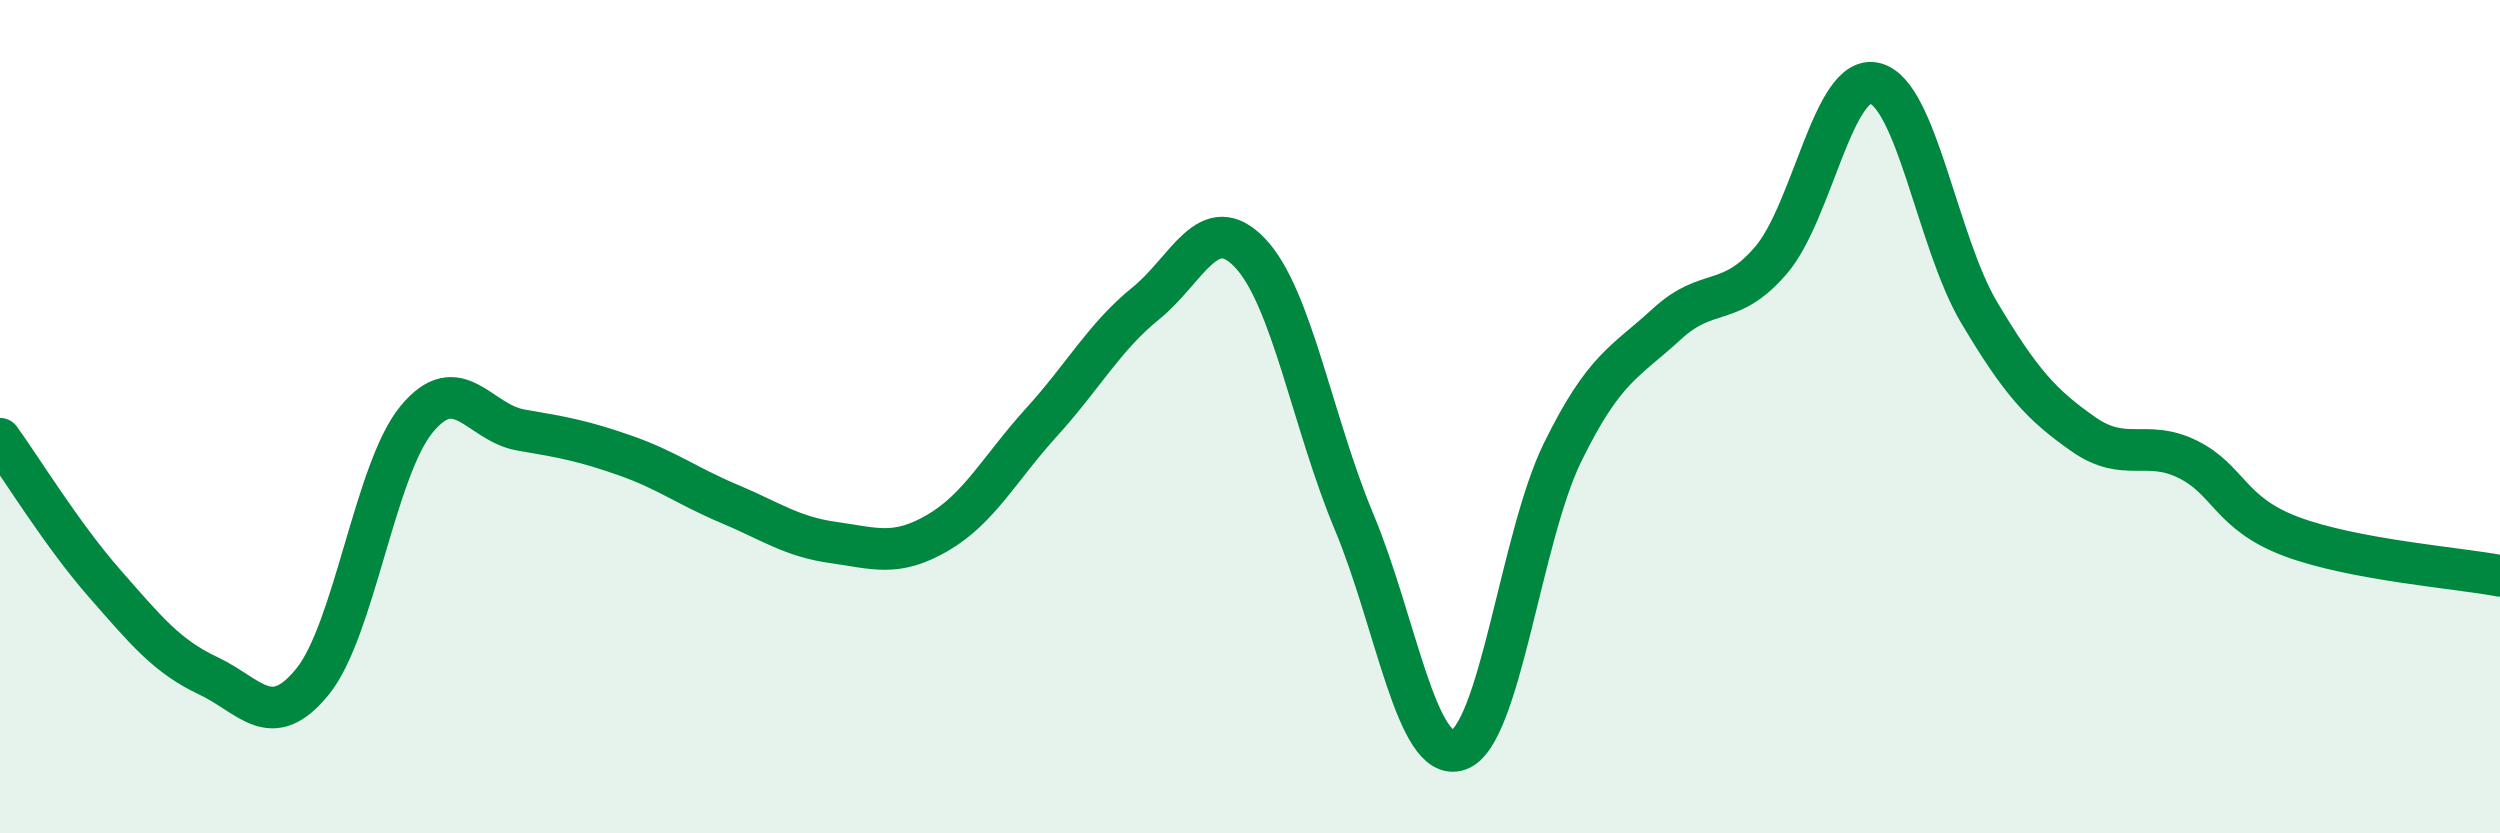 
    <svg width="60" height="20" viewBox="0 0 60 20" xmlns="http://www.w3.org/2000/svg">
      <path
        d="M 0,10.53 C 0.5,11.22 1.5,12.85 2.5,13.99 C 3.5,15.13 4,15.75 5,16.22 C 6,16.69 6.5,17.59 7.5,16.36 C 8.5,15.13 9,11.27 10,10.06 C 11,8.85 11.5,10.15 12.5,10.32 C 13.5,10.49 14,10.58 15,10.93 C 16,11.28 16.5,11.67 17.5,12.09 C 18.5,12.51 19,12.88 20,13.02 C 21,13.16 21.5,13.37 22.5,12.79 C 23.5,12.21 24,11.23 25,10.13 C 26,9.03 26.5,8.09 27.5,7.28 C 28.5,6.47 29,5.02 30,6.07 C 31,7.12 31.5,10.14 32.5,12.53 C 33.5,14.92 34,18.33 35,18 C 36,17.67 36.5,12.9 37.5,10.86 C 38.5,8.82 39,8.7 40,7.78 C 41,6.86 41.5,7.41 42.5,6.25 C 43.5,5.09 44,1.75 45,2 C 46,2.25 46.5,5.82 47.5,7.5 C 48.5,9.18 49,9.72 50,10.42 C 51,11.12 51.5,10.53 52.5,11.02 C 53.5,11.51 53.5,12.32 55,12.88 C 56.5,13.44 59,13.63 60,13.82L60 20L0 20Z"
        fill="#008740"
        opacity="0.1"
        stroke-linecap="round"
        stroke-linejoin="round"
      />
      <path
        d="M 0,10.53 C 0.5,11.22 1.5,12.85 2.5,13.99 C 3.5,15.13 4,15.75 5,16.22 C 6,16.69 6.5,17.59 7.5,16.36 C 8.5,15.13 9,11.27 10,10.06 C 11,8.85 11.5,10.15 12.5,10.32 C 13.5,10.49 14,10.58 15,10.93 C 16,11.28 16.5,11.67 17.5,12.09 C 18.5,12.51 19,12.88 20,13.02 C 21,13.16 21.5,13.37 22.5,12.79 C 23.5,12.21 24,11.23 25,10.13 C 26,9.03 26.5,8.09 27.5,7.28 C 28.5,6.47 29,5.02 30,6.07 C 31,7.12 31.5,10.14 32.5,12.53 C 33.5,14.92 34,18.33 35,18 C 36,17.67 36.5,12.9 37.5,10.86 C 38.5,8.82 39,8.7 40,7.78 C 41,6.86 41.5,7.41 42.5,6.25 C 43.5,5.09 44,1.75 45,2 C 46,2.25 46.5,5.82 47.5,7.5 C 48.5,9.18 49,9.72 50,10.42 C 51,11.12 51.5,10.53 52.5,11.02 C 53.5,11.51 53.5,12.32 55,12.88 C 56.5,13.44 59,13.63 60,13.82"
        stroke="#008740"
        stroke-width="1"
        fill="none"
        stroke-linecap="round"
        stroke-linejoin="round"
      />
    </svg>
  